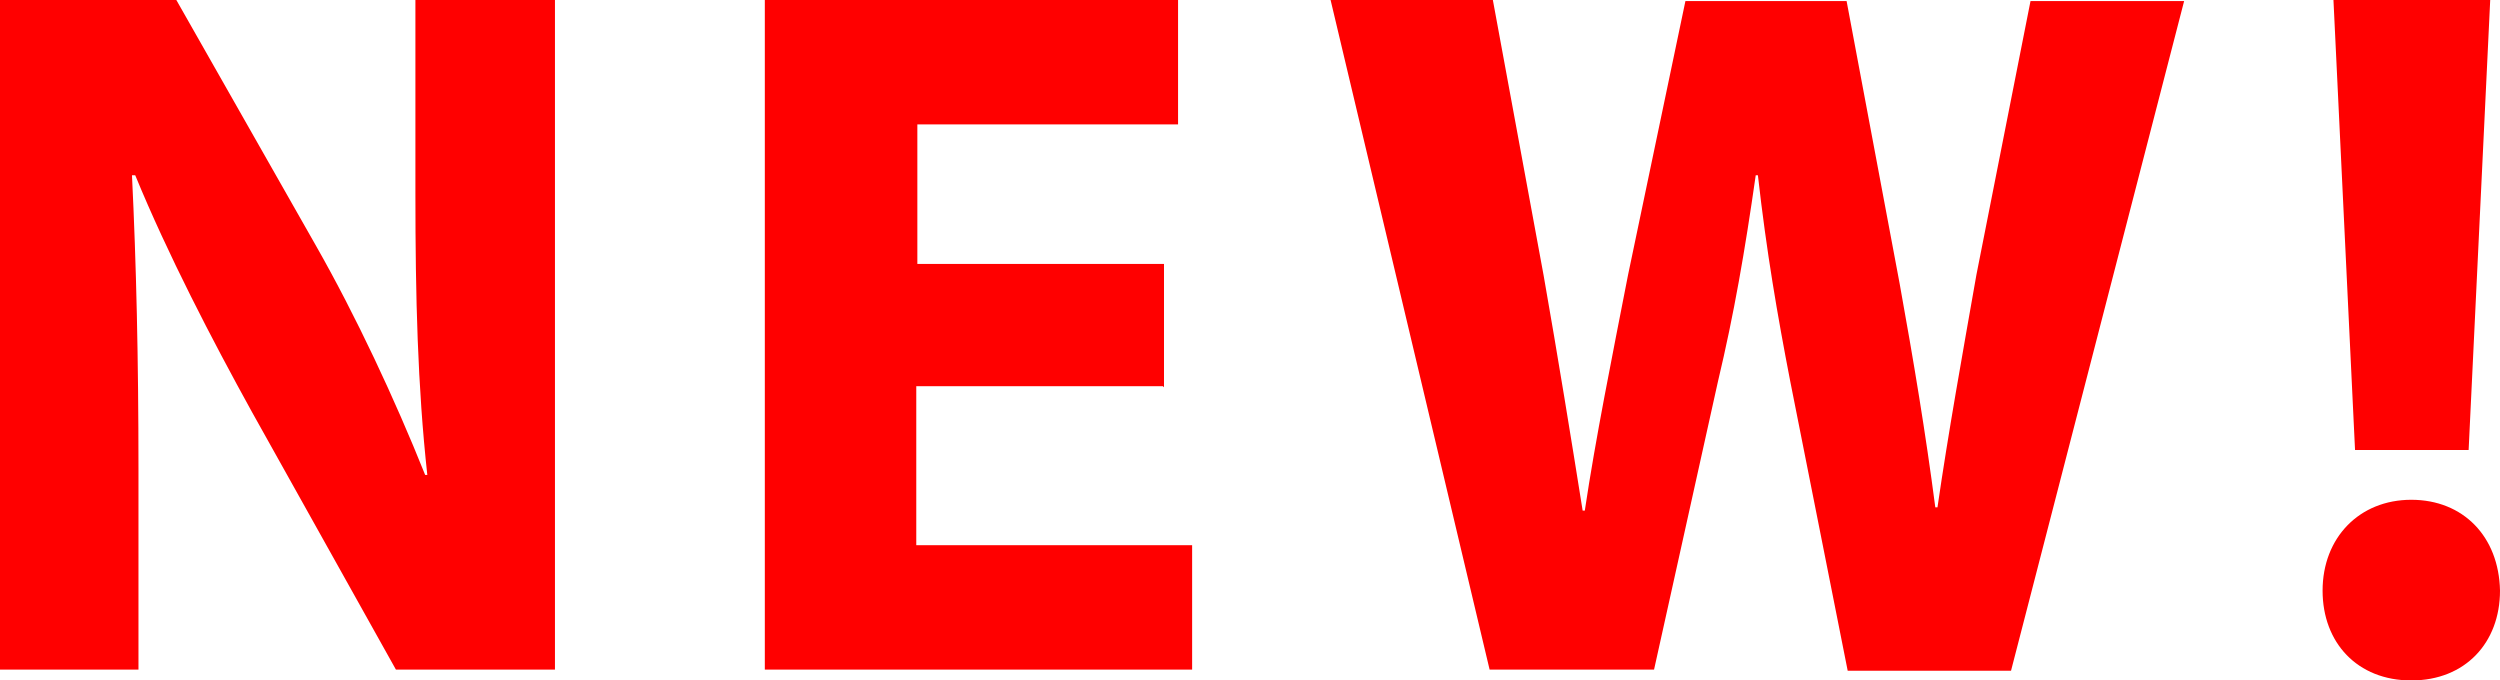 <?xml version="1.0" encoding="UTF-8"?><svg id="a" xmlns="http://www.w3.org/2000/svg" viewBox="0 0 23.11 6.29"><defs><style>.b{fill:red;}</style></defs><path class="b" d="m0,6.19V0h1.63l1.29,2.27c.37.65.73,1.42,1.01,2.12h.02c-.09-.82-.11-1.65-.11-2.59V0h1.29v6.19h-1.47l-1.33-2.38c-.37-.67-.78-1.46-1.08-2.19h-.03c.04.82.06,1.7.06,2.71v1.86H0Z"/><path class="b" d="m10.75,3.57h-2.28v1.47h2.55v1.15h-3.95V0h3.82v1.15h-2.41v1.29h2.28v1.14Z"/><path class="b" d="m13.77,6.19l-1.47-6.19h1.5l.47,2.55c.13.74.26,1.54.36,2.17h.02c.1-.67.25-1.41.4-2.18l.53-2.53h1.49l.49,2.61c.13.72.24,1.38.33,2.07h.02c.1-.69.23-1.41.36-2.15l.5-2.53h1.42l-1.6,6.19h-1.51l-.53-2.67c-.12-.62-.22-1.2-.3-1.91h-.02c-.1.7-.2,1.28-.35,1.91l-.59,2.66h-1.54Z"/><path class="b" d="m21.47,5.46c0-.49.34-.84.82-.84s.81.34.82.84c0,.48-.32.83-.82.83s-.82-.35-.82-.83Zm.3-1.3l-.2-4.17h1.45l-.2,4.17h-1.05Z"/></svg>